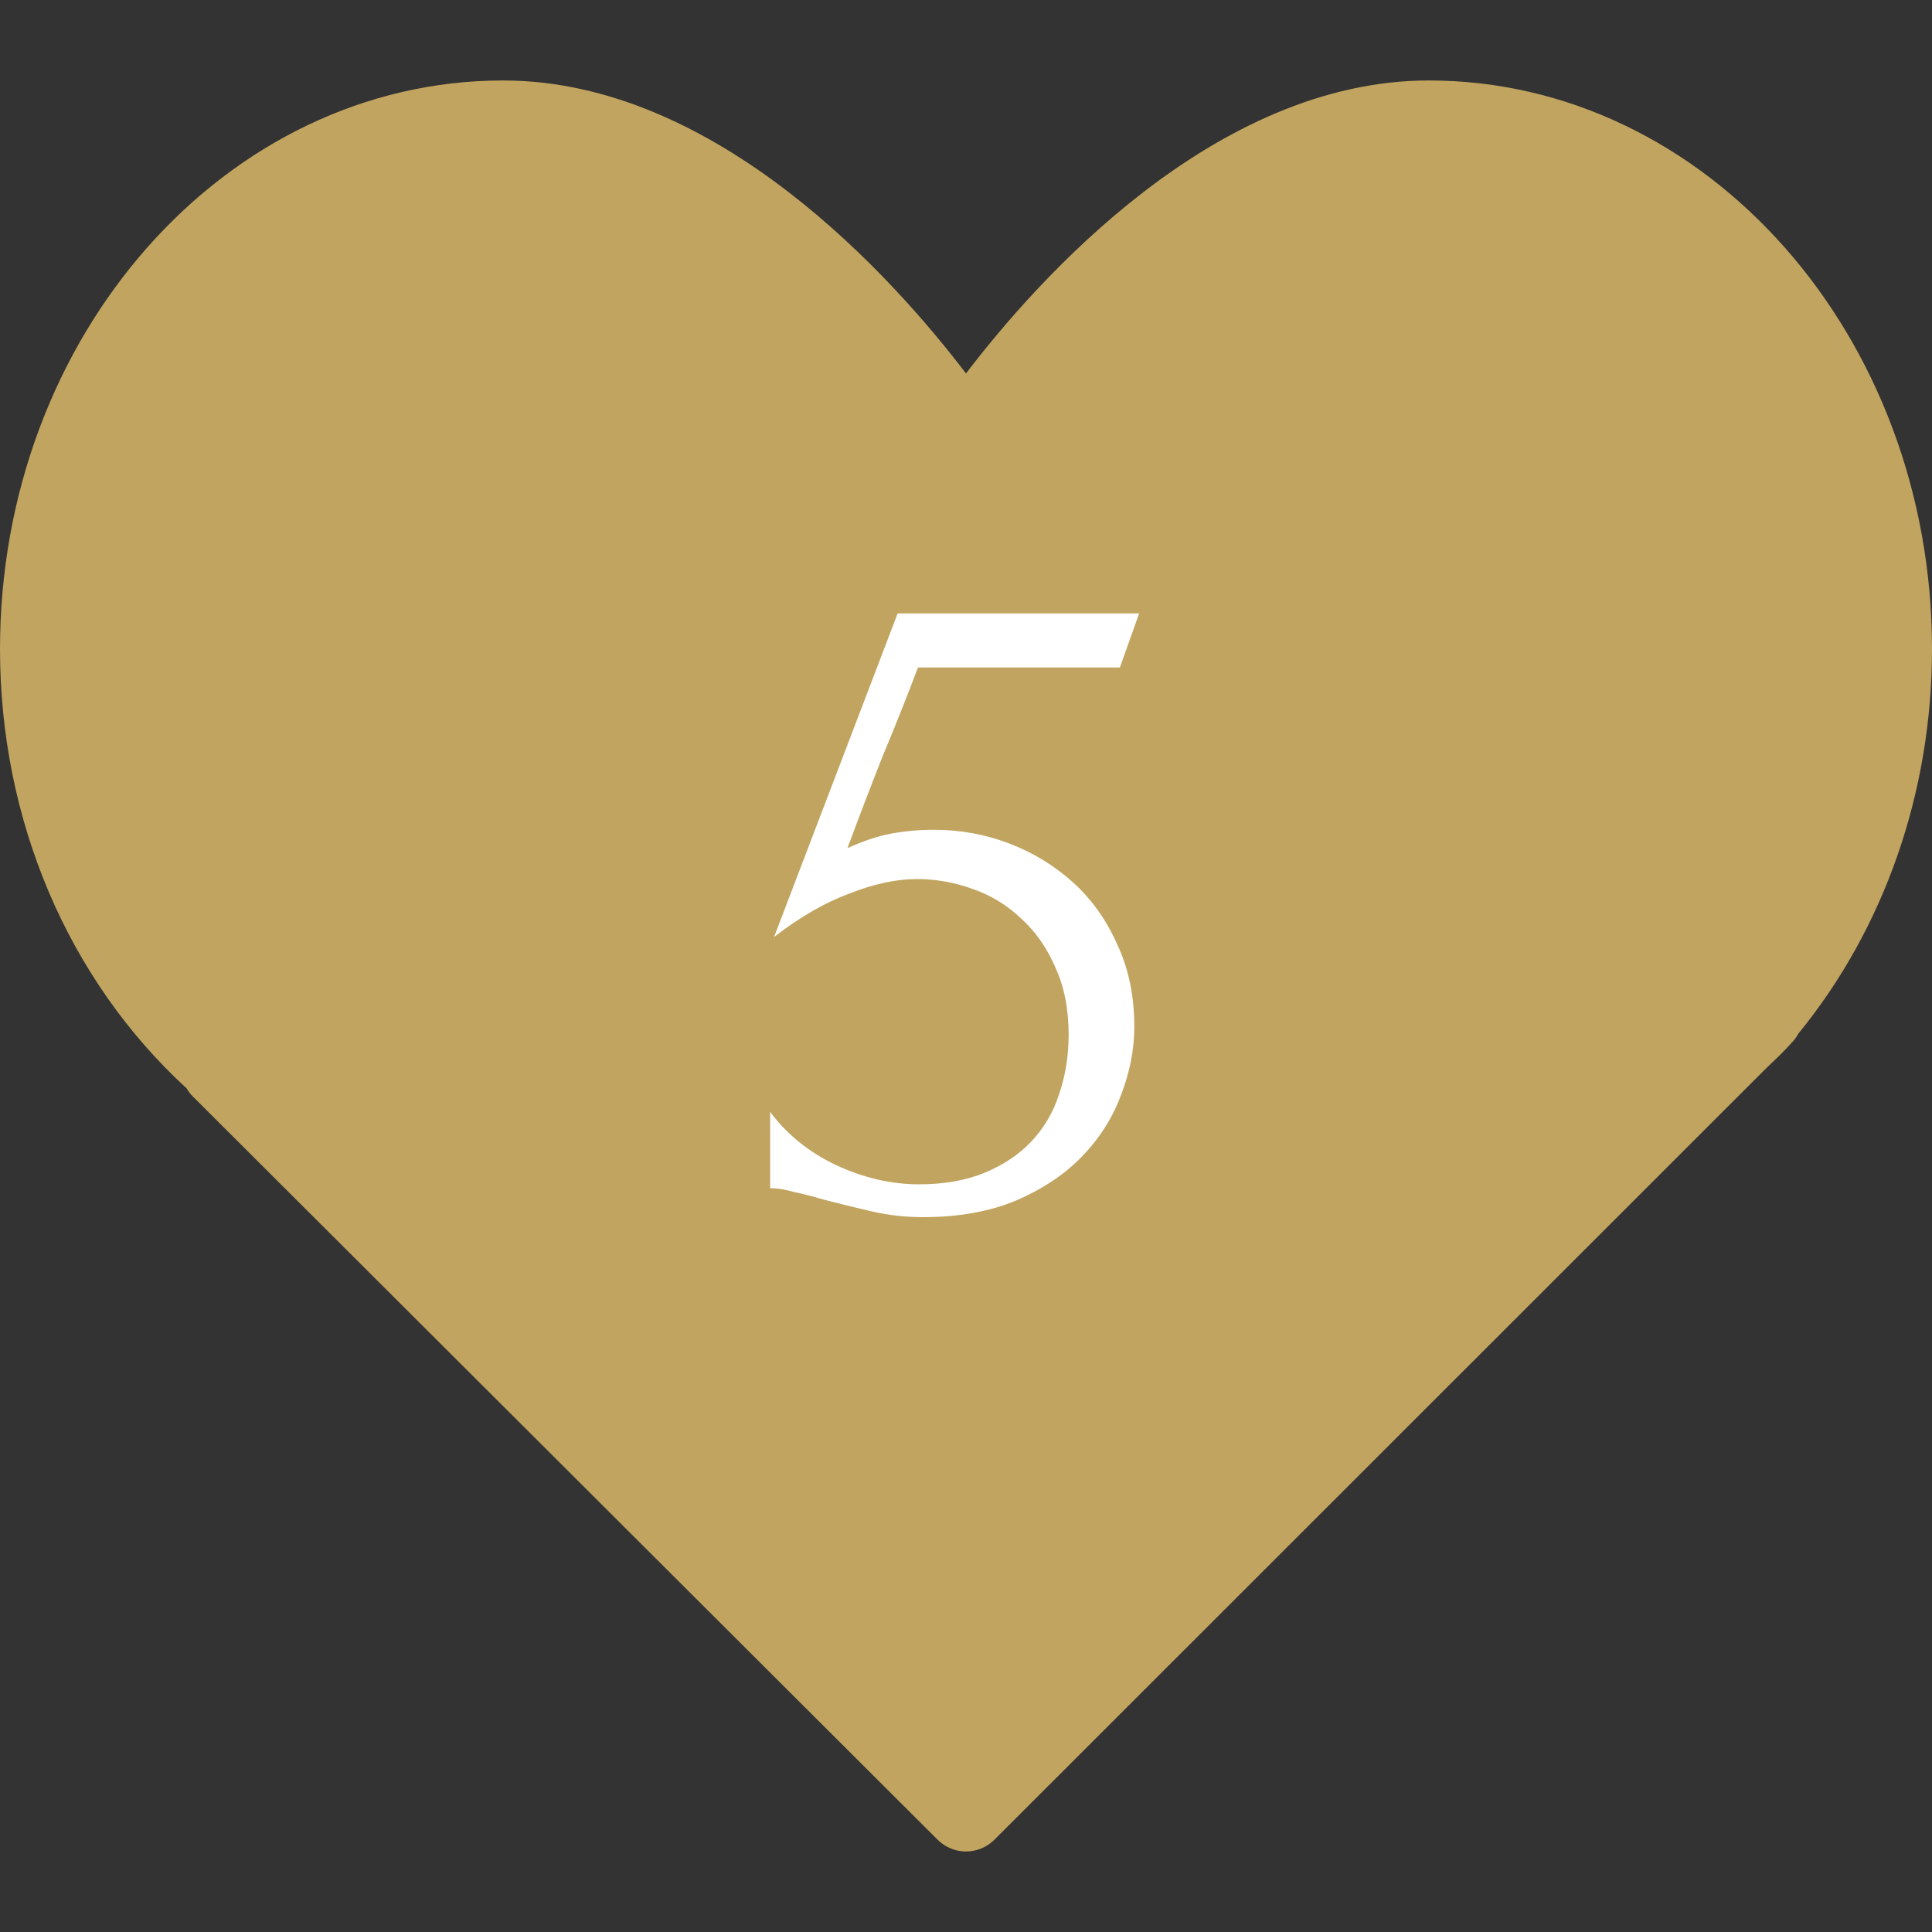 <?xml version="1.0" encoding="UTF-8"?> <svg xmlns="http://www.w3.org/2000/svg" width="40" height="40" viewBox="0 0 40 40" fill="none"><rect x="0" y="0" width="40" height="40" fill="#333333" stroke="none"/><path d="M29.583 1.666C25.146 1.666 21.482 5.787 20 7.732C18.518 5.787 14.854 1.666 10.417 1.666C4.673 1.666 0 6.947 0 13.437C0 16.978 1.405 20.278 3.866 22.536C3.901 22.598 3.945 22.655 3.997 22.706L19.412 38.089C19.574 38.251 19.787 38.333 20 38.333C20.213 38.333 20.426 38.251 20.589 38.089L36.517 22.167L36.681 22.007C36.812 21.884 36.94 21.76 37.084 21.6C37.144 21.541 37.194 21.474 37.232 21.402C39.019 19.214 40 16.393 40 13.437C40 6.947 35.327 1.666 29.583 1.666Z" fill="#C1A45F"></path><path d="M23.485 21.26C23.485 21.727 23.392 22.2 23.206 22.68C23.032 23.147 22.765 23.567 22.405 23.94C22.046 24.313 21.585 24.62 21.026 24.86C20.479 25.087 19.839 25.2 19.105 25.2C18.745 25.2 18.392 25.16 18.046 25.08C17.699 25 17.372 24.92 17.066 24.84C16.839 24.773 16.632 24.72 16.445 24.68C16.259 24.627 16.092 24.6 15.945 24.6V23.02C16.292 23.487 16.745 23.853 17.305 24.12C17.879 24.387 18.452 24.52 19.026 24.52C19.546 24.52 19.999 24.44 20.386 24.28C20.772 24.12 21.092 23.907 21.346 23.64C21.612 23.36 21.805 23.033 21.925 22.66C22.059 22.273 22.125 21.86 22.125 21.42C22.125 20.887 22.032 20.42 21.846 20.02C21.672 19.62 21.439 19.287 21.145 19.02C20.852 18.74 20.512 18.533 20.125 18.4C19.752 18.267 19.372 18.2 18.985 18.2C18.559 18.2 18.092 18.3 17.585 18.5C17.079 18.687 16.559 18.987 16.026 19.4L18.585 12.7H23.585L23.186 13.82H19.006C18.779 14.42 18.532 15.04 18.265 15.68C18.012 16.32 17.772 16.947 17.546 17.56C17.866 17.413 18.166 17.313 18.445 17.26C18.726 17.207 19.026 17.18 19.346 17.18C19.879 17.18 20.392 17.273 20.886 17.46C21.379 17.647 21.819 17.913 22.206 18.26C22.592 18.607 22.899 19.033 23.125 19.54C23.366 20.047 23.485 20.62 23.485 21.26Z" fill="white"></path></svg> 